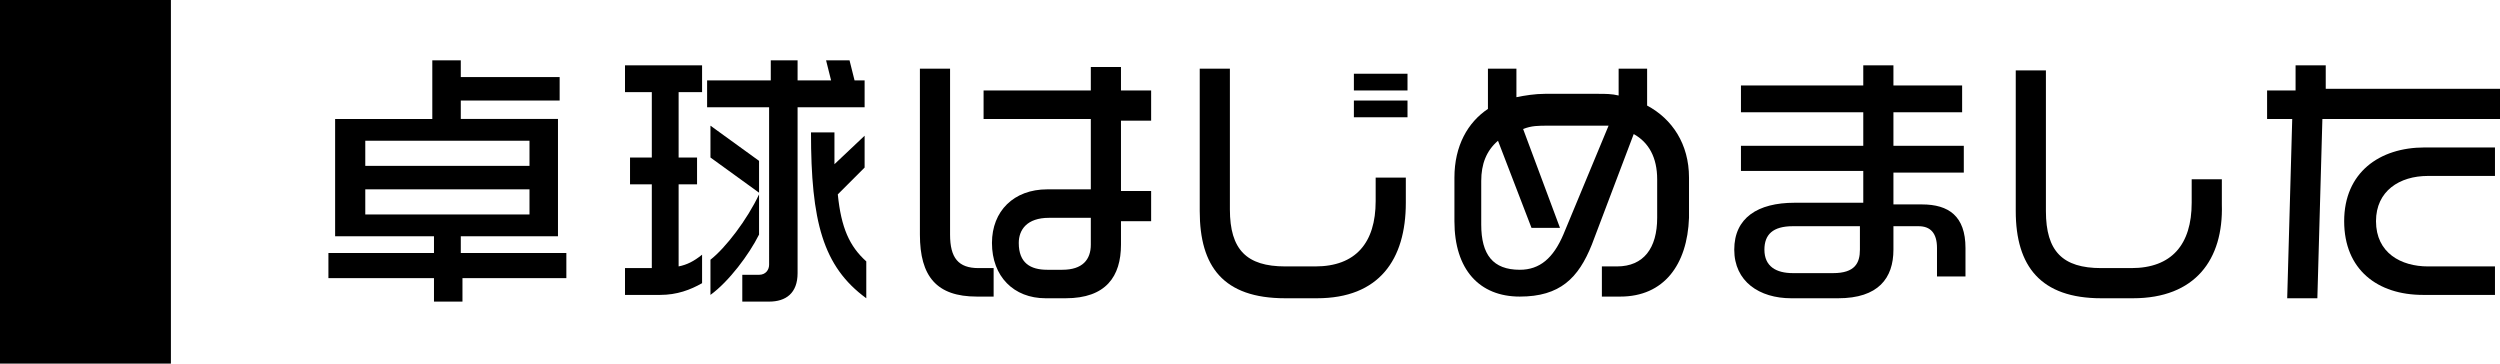 <?xml version="1.0" encoding="utf-8"?>
<!-- Generator: Adobe Illustrator 19.2.1, SVG Export Plug-In . SVG Version: 6.00 Build 0)  -->
<svg version="1.1" xmlns="http://www.w3.org/2000/svg" xmlns:xlink="http://www.w3.org/1999/xlink" x="0px" y="0px" width="149.2px"
	 height="21.7px" viewBox="0 0 149.2 21.7" style="enable-background:new 0 0 149.2 21.7;" xml:space="preserve">
<g id="レイヤー_1">
	<rect width="10.2" height="21.7"/>
</g>
<g id="レイヤー_2">
	<g>
		<path d="M27.6,16.6V18h-1.7v-1.4h-6.3v-1.5h6.3v-1H20v-7h5.8V3.6h1.7v1h5.9V6h-5.9v1.1h5.8v7h-5.8v1h6.3v1.5H27.6z M31.6,8.4h-9.8
			v1.5h9.8V8.4z M31.6,11.3h-9.8v1.5h9.8V11.3z"/>
		<path d="M39.4,17.6h-2.1V16h1.6v-5h-1.3V9.4h1.3V5.5h-1.6V3.9h4.6v1.6h-1.4v3.9h1.1V11h-1.1v4.9c0.5-0.1,0.9-0.3,1.4-0.7v1.7
			C41.2,17.3,40.4,17.6,39.4,17.6z M47.6,6.4v9.9c0,1.2-0.7,1.7-1.7,1.7h-1.6v-1.6h1c0.4,0,0.6-0.3,0.6-0.6V6.4h-3.7V4.8H46V3.6h1.6
			v1.2h2l-0.3-1.2h1.4L51,4.8h0.6v1.6H47.6z M42.4,9.4V7.5l2.9,2.1v1.9L42.4,9.4z M42.4,17.6v-2.1c0.9-0.7,2.2-2.4,2.9-3.9V14
			C44.7,15.2,43.5,16.8,42.4,17.6z M48.4,7.9h1.4c0,0.7,0,1.3,0,1.9l1.8-1.7V10L50,11.6c0.2,2,0.7,3.1,1.7,4v2.2
			C49.1,15.9,48.4,13.2,48.4,7.9z"/>
		<path d="M58.3,17.7c-2.4,0-3.4-1.2-3.4-3.7V4.1h1.8V14c0,1.4,0.5,2,1.7,2h0.9v1.7H58.3z M66.9,13.1v1.5c0,1.9-0.9,3.2-3.3,3.2
			h-1.2c-1.9,0-3.2-1.3-3.2-3.3c0-1.9,1.3-3.2,3.3-3.2h2.6V7.1h-6.4V5.4h6.4V4h1.8v1.4h1.8v1.8h-1.8v4.2h1.8v1.8H66.9z M65.1,13
			h-2.5c-1.3,0-1.8,0.7-1.8,1.5c0,1.2,0.7,1.6,1.7,1.6h0.9c1.2,0,1.7-0.6,1.7-1.5V13z"/>
		<path d="M78.6,17.8h-1.9c-3.7,0-5.1-1.9-5.1-5.2V4.1h1.8v8.4c0,2.4,1,3.4,3.3,3.4h1.8c2.4,0,3.6-1.4,3.6-3.9v-1.4h1.8v1.5
			C83.9,15.5,82.3,17.8,78.6,17.8z M80.8,5.4v-1H84v1H80.8z M80.8,7v-1H84v1H80.8z"/>
		<path d="M96.7,17.7h-1.1v-1.8h0.9c1.6,0,2.4-1.1,2.4-2.9v-2.3c0-1.3-0.5-2.2-1.4-2.7L95,14.6c-0.8,2-1.9,3.1-4.3,3.1
			c-2.4,0-3.9-1.6-3.9-4.5v-2.6c0-1.9,0.8-3.3,2-4.1V4.1h1.7v1.7c0.5-0.1,1.1-0.2,1.7-0.2h3.2c0.4,0,0.8,0,1.2,0.1V4.1h1.7v2.2
			c1.5,0.8,2.5,2.3,2.5,4.3V13C100.7,15.8,99.3,17.7,96.7,17.7z M95.3,7.5h-2.9c-0.6,0-1,0-1.5,0.2l2.2,5.9h-1.7l-2-5.2
			c-0.7,0.6-1,1.4-1,2.4v2.6c0,1.8,0.7,2.7,2.3,2.7c1.2,0,2-0.7,2.6-2.1L96,7.5C95.8,7.5,95.6,7.5,95.3,7.5z"/>
		<path d="M115.6,16.4v-1.6c0-0.9-0.4-1.3-1.1-1.3h-1.5v1.4c0,1.7-0.9,2.9-3.3,2.9h-2.8c-1.9,0-3.4-1-3.4-2.9c0-1.9,1.4-2.8,3.6-2.8
			h4.1v-1.9h-7.3V8.7h7.3v-2h-7.3V5.1h7.3V3.9h1.8v1.2h4.1v1.6h-4.1v2h4.2v1.6h-4.2v1.9h1.7c1.6,0,2.6,0.7,2.6,2.6v1.7H115.6z
			 M111.1,13.5h-4.1c-1.2,0-1.7,0.5-1.7,1.4c0,1,0.7,1.4,1.7,1.4h2.4c1.3,0,1.6-0.6,1.6-1.4V13.5z"/>
		<path d="M127.3,17.8h-1.9c-3.6,0-5.1-1.9-5.1-5.2V4.2h1.8v8.4c0,2.4,1,3.4,3.3,3.4h1.8c2.4,0,3.6-1.4,3.6-3.9v-1.4h1.8v1.5
			C132.7,15.5,131,17.8,127.3,17.8z"/>
		<path d="M138.6,7.1l-0.3,10.7h-1.8l0.3-10.7h-1.5V5.4h1.7V3.9h1.8v1.4h10.5v1.8H138.6z M144.6,17.6c-2.7,0-4.7-1.5-4.7-4.4
			c0-2.9,2.1-4.4,4.8-4.4h4.2v1.7h-4c-1.7,0-3.1,0.9-3.1,2.7c0,1.9,1.5,2.7,3.1,2.7h4v1.7H144.6z"/>
	</g>
</g>
</svg>
